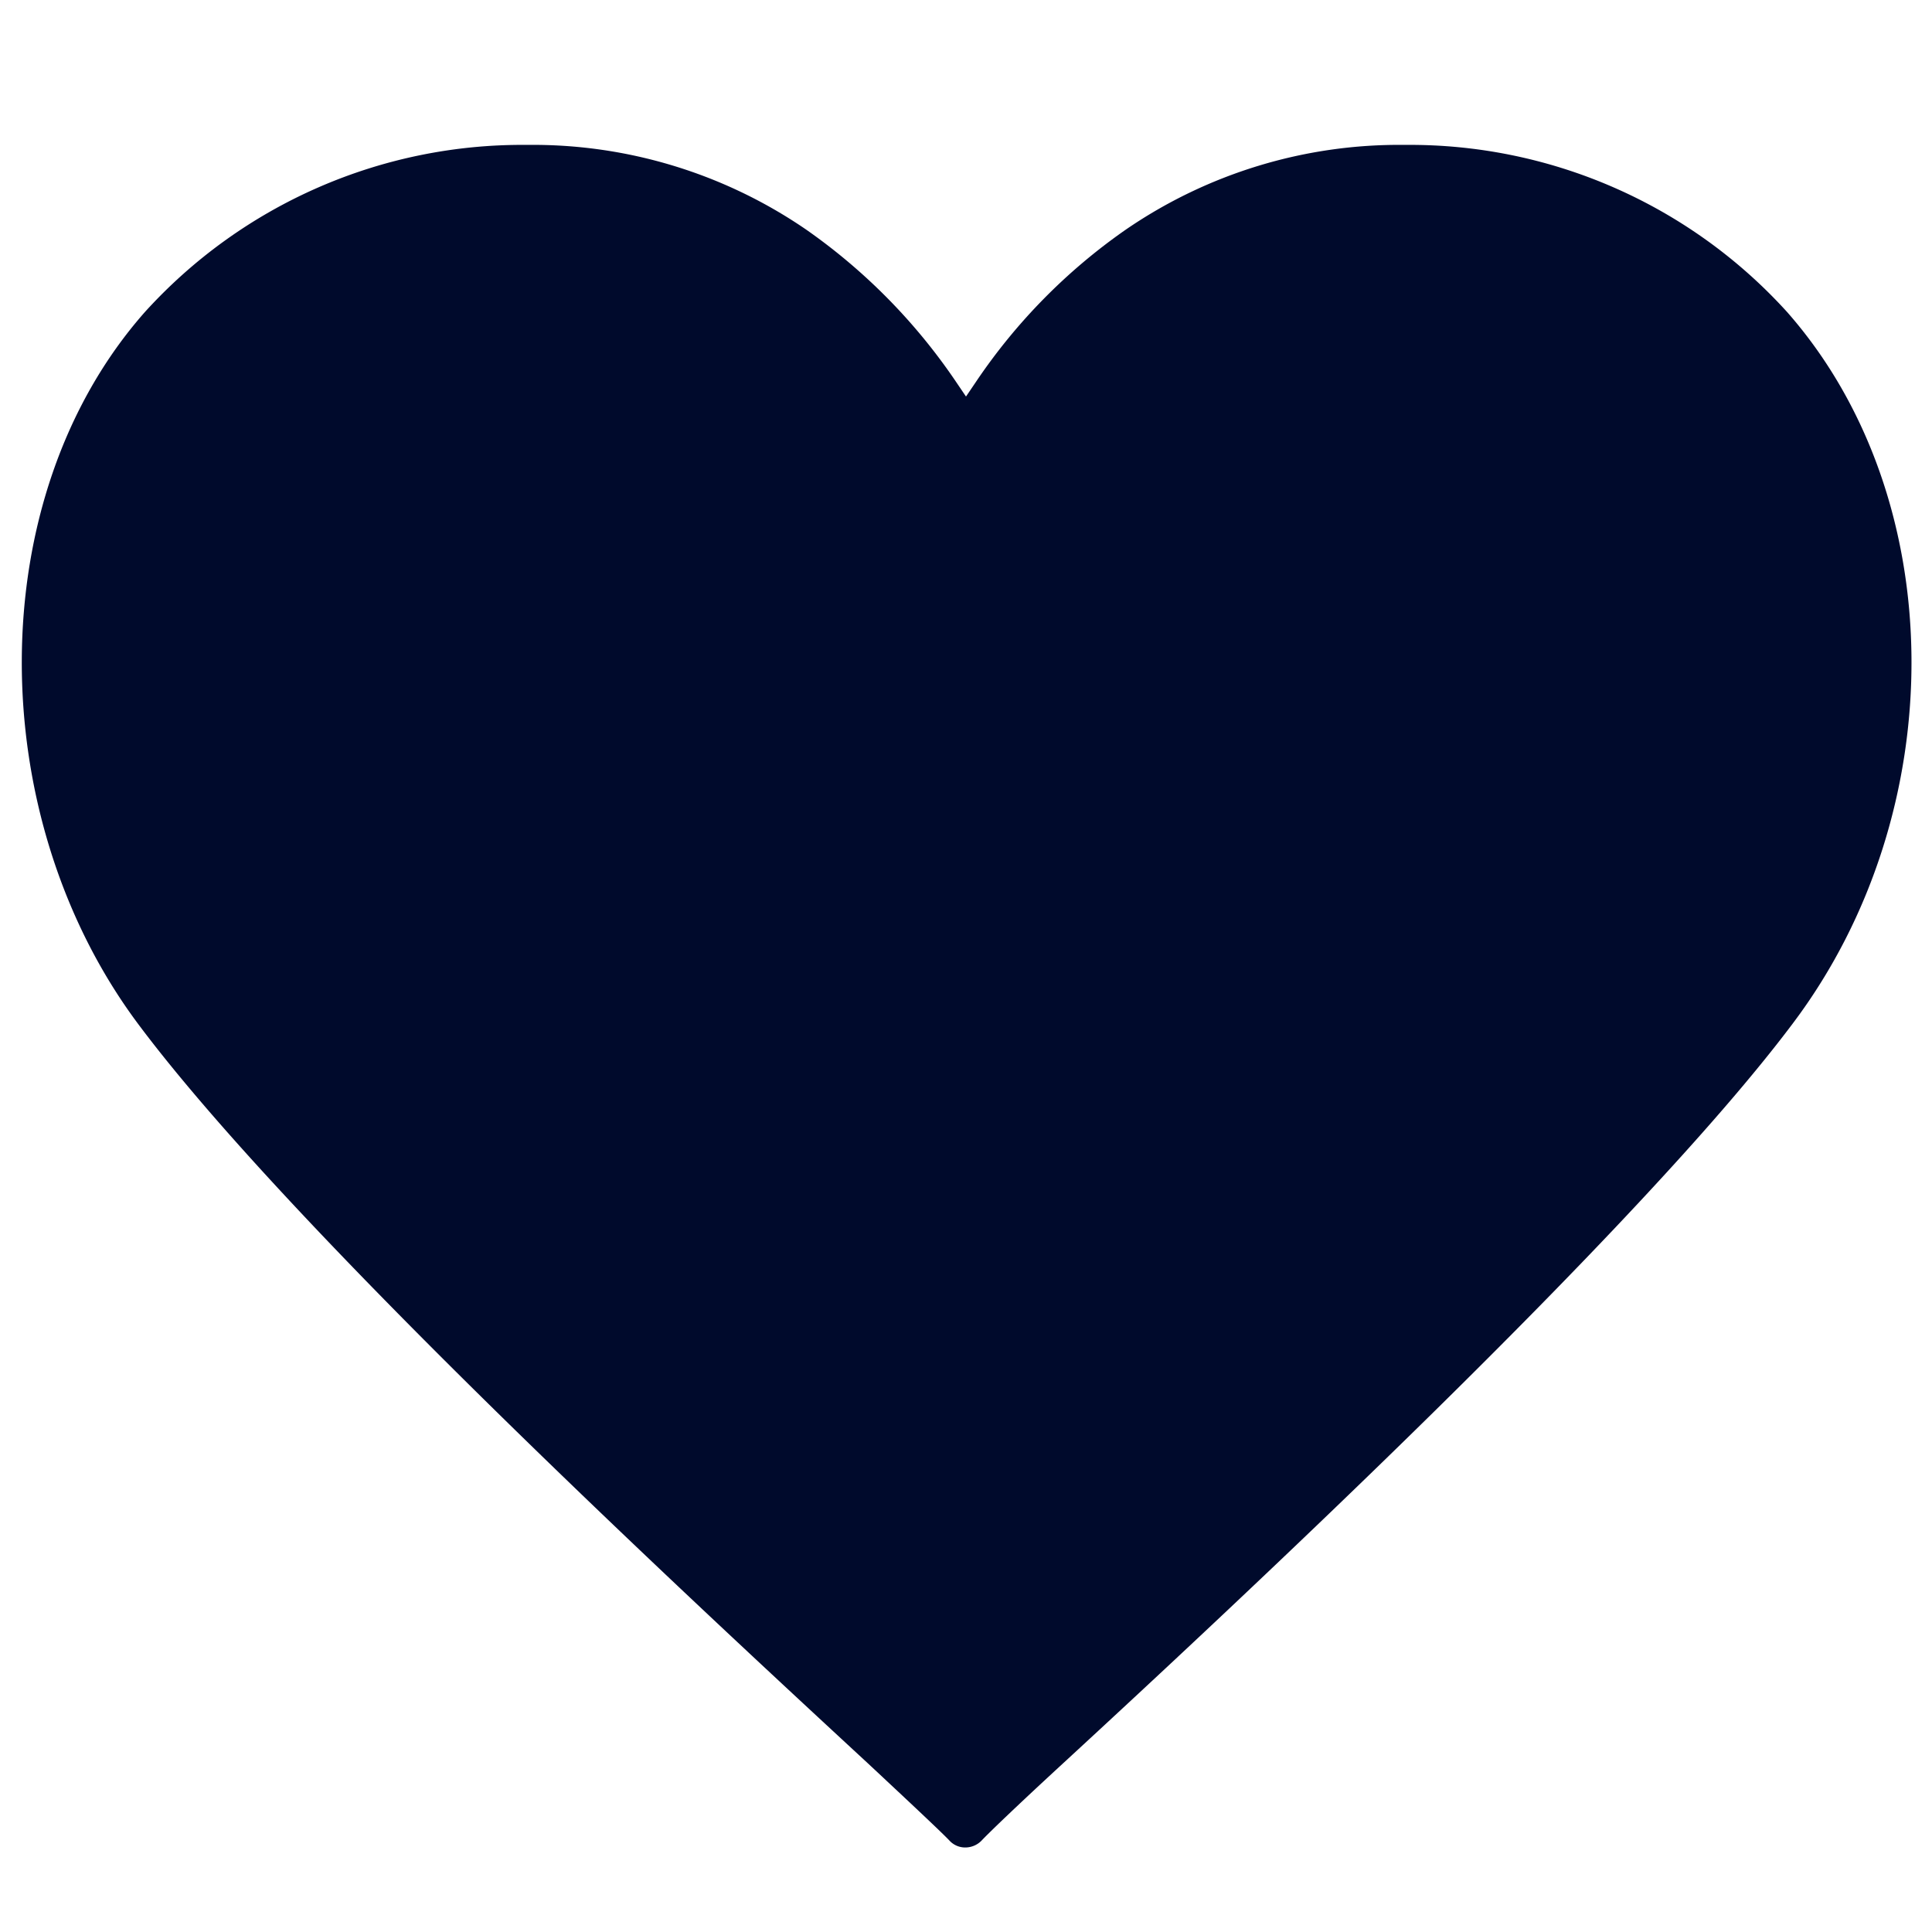 <svg id="Layer_1" data-name="Layer 1" xmlns="http://www.w3.org/2000/svg" width="40" height="40" viewBox="0 0 40 40"><defs><style>.cls-1{fill:#000a2c;}</style></defs><path class="cls-1" d="M37,6.46c3.39,3.85,3.44,10.33.11,14.74-3.19,4.25-11.51,12-15.07,15.28-1,.92-1.58,1.48-1.72,1.63a.47.47,0,0,1-.33.14.44.44,0,0,1-.33-.14c-.15-.16-.8-.77-1.7-1.61-3.58-3.31-11.89-11-15.1-15.3S-.4,10.31,3,6.46A10.54,10.54,0,0,1,10.91,3,10,10,0,0,1,16.7,4.76,12.14,12.14,0,0,1,19.79,7.9l.21.31.21-.31A12,12,0,0,1,23.3,4.76,10,10,0,0,1,29.09,3,10.54,10.54,0,0,1,37,6.46Z"/></svg>